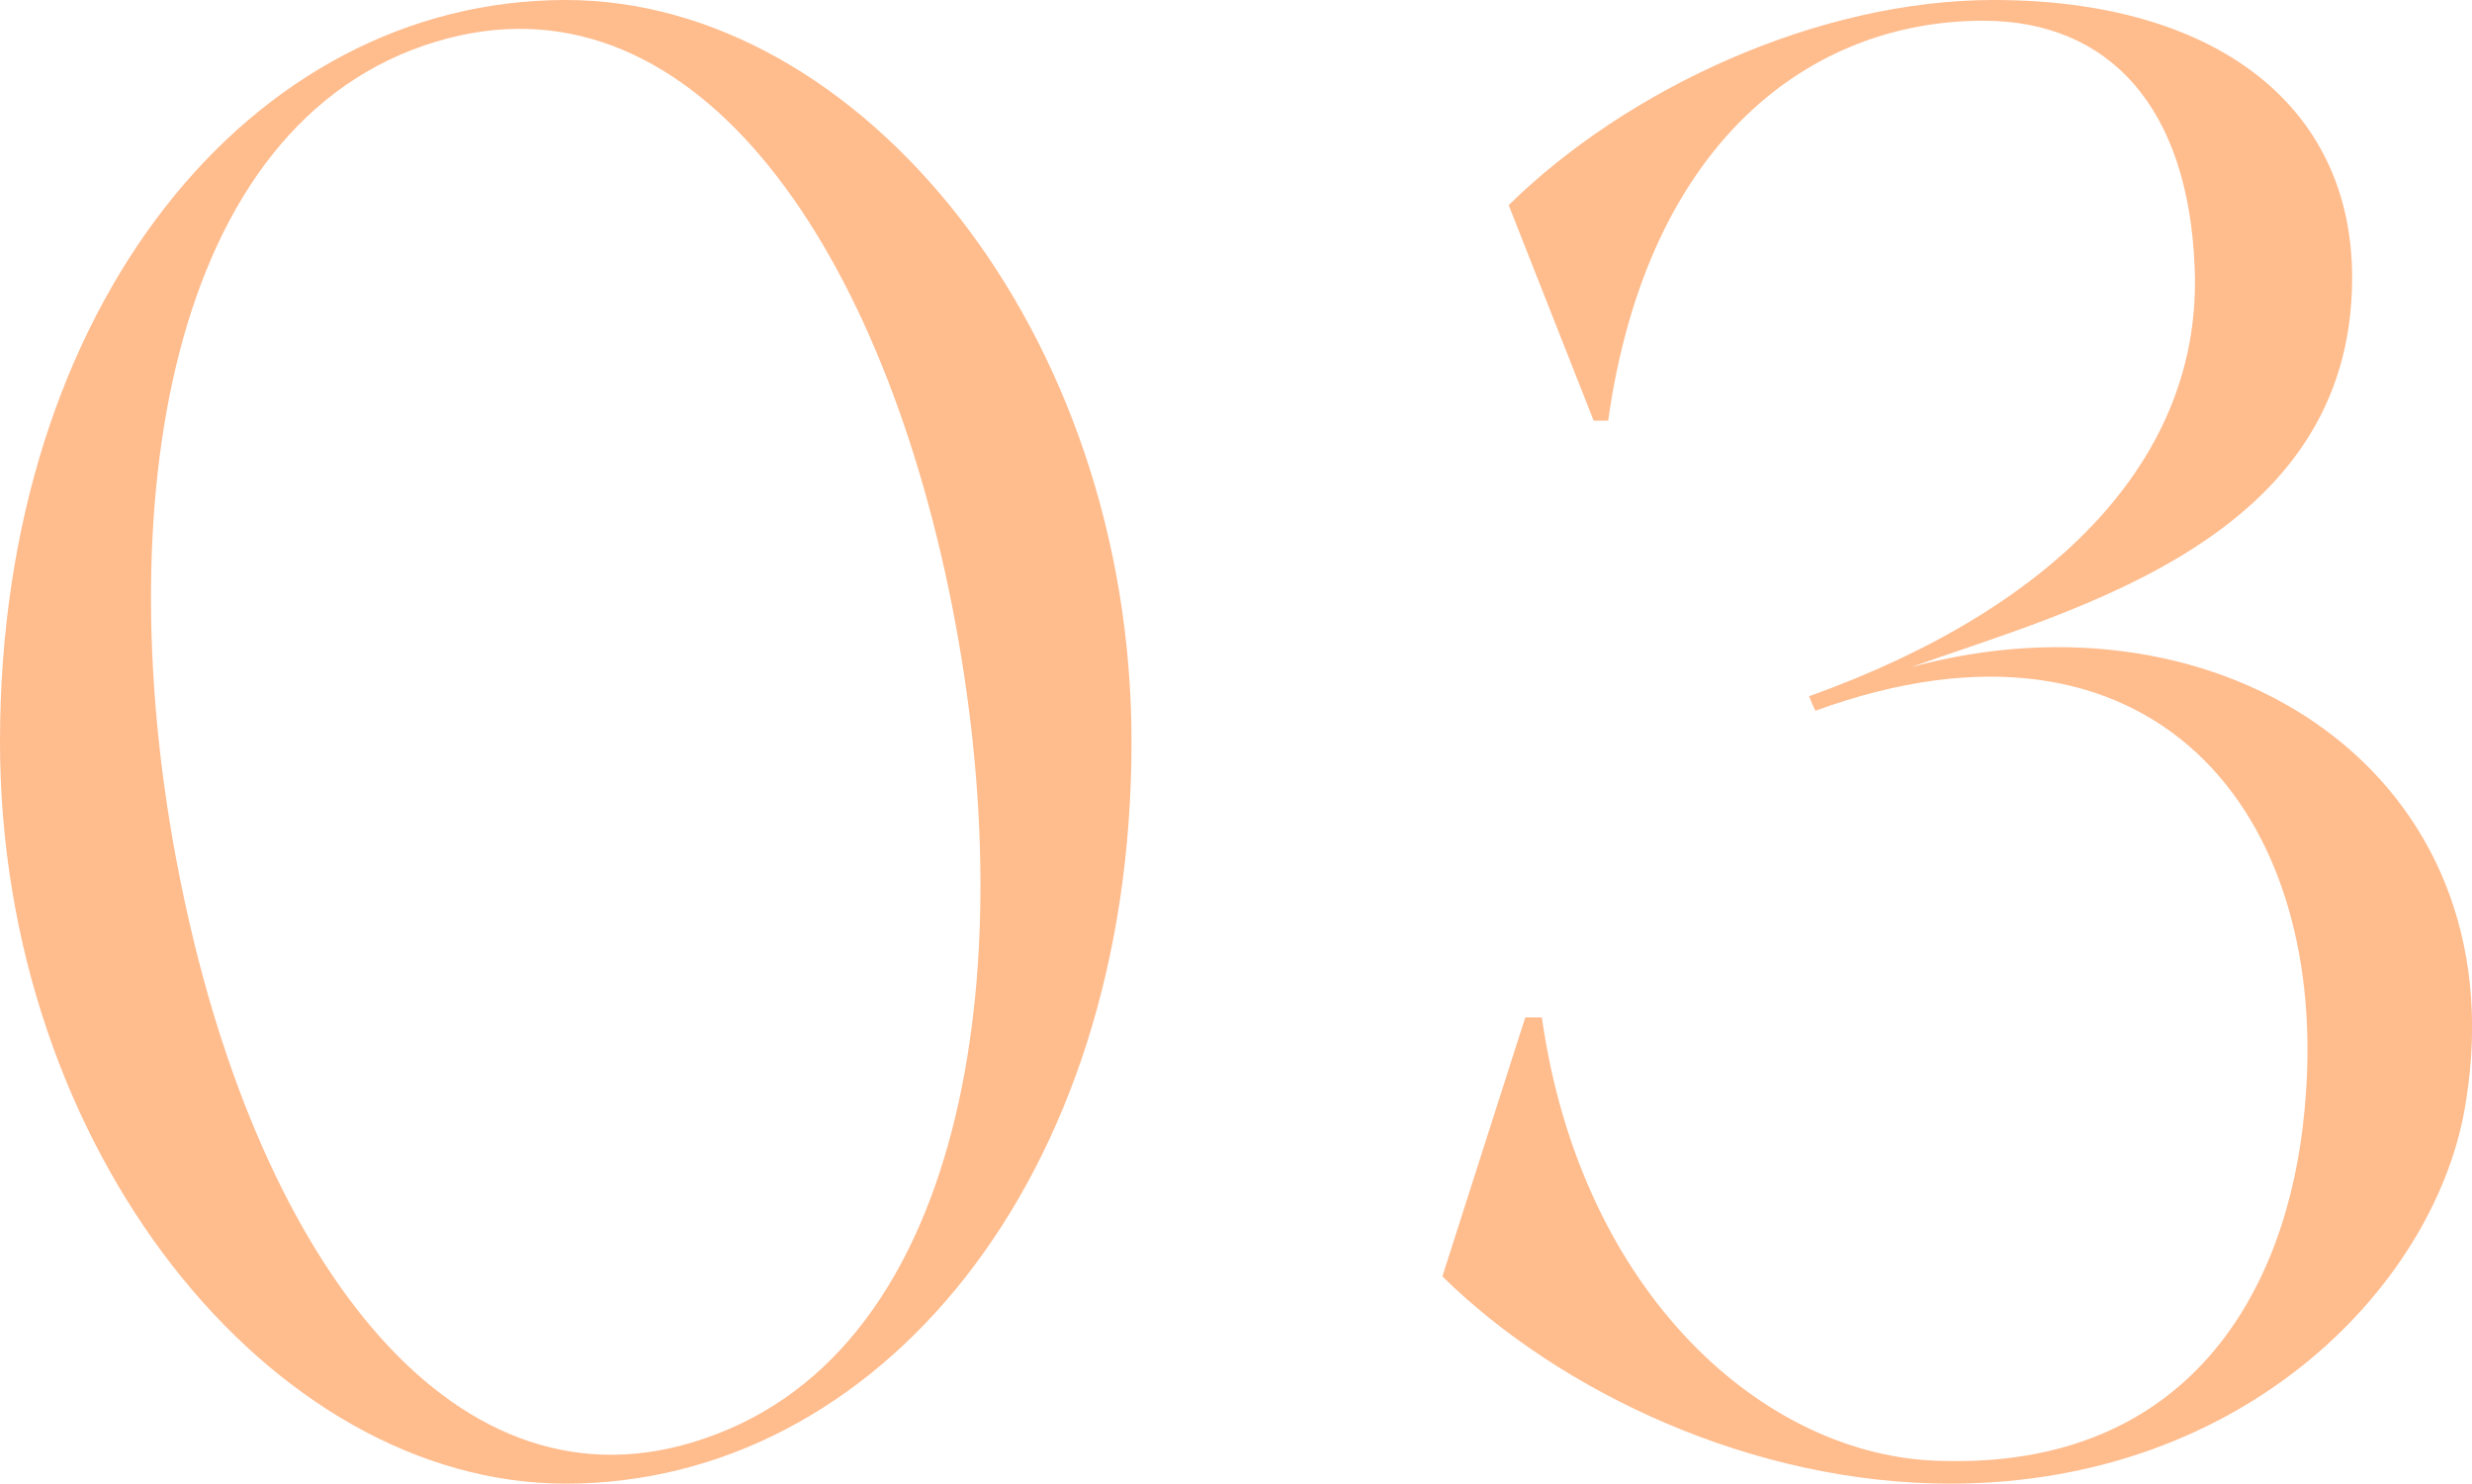 <?xml version="1.0" encoding="UTF-8"?><svg id="_レイヤー_2" xmlns="http://www.w3.org/2000/svg" viewBox="0 0 71.57 42.96"><defs><style>.cls-1{fill:#ffbc8d;stroke-width:0px;}</style></defs><g id="design"><path class="cls-1" d="M32.76,21.48c0,12.72-7.38,21.48-16.38,21.48C7.86,42.96,0,33.3,0,21.48,0,8.88,7.26,0,16.38,0c8.52,0,16.38,9.6,16.38,21.48ZM27.36,16.56C25.02,6,19.32-1.38,11.94,1.44,4.5,4.32,3.06,15.78,5.4,26.34c2.34,10.62,8.1,18,15.36,15.18,7.5-2.88,8.94-14.34,6.6-24.96Z"/><path class="cls-1" d="M71.4,31.86c-.78,5.22-6.3,11.1-14.94,11.1-5.7,0-11.28-2.64-14.7-6l2.4-7.5h.48c1.14,8.04,6.48,12.72,11.52,12.84,7.2.24,10.08-4.92,10.56-10.14.84-8.64-4.44-15.12-14.16-11.58-.12-.24-.18-.42-.18-.42,7.2-2.58,11.4-6.96,11.16-12.42-.18-4.62-2.46-7.14-6.12-7.14-4.98,0-9.72,3.48-10.86,11.58h-.42l-2.46-6.24c3.42-3.36,8.94-5.94,14.04-5.94,6.42,0,10.38,3.06,10.38,8.04,0,7.56-8.04,9.6-12.78,11.28,9.06-2.46,17.58,3.12,16.08,12.54Z"/></g></svg>